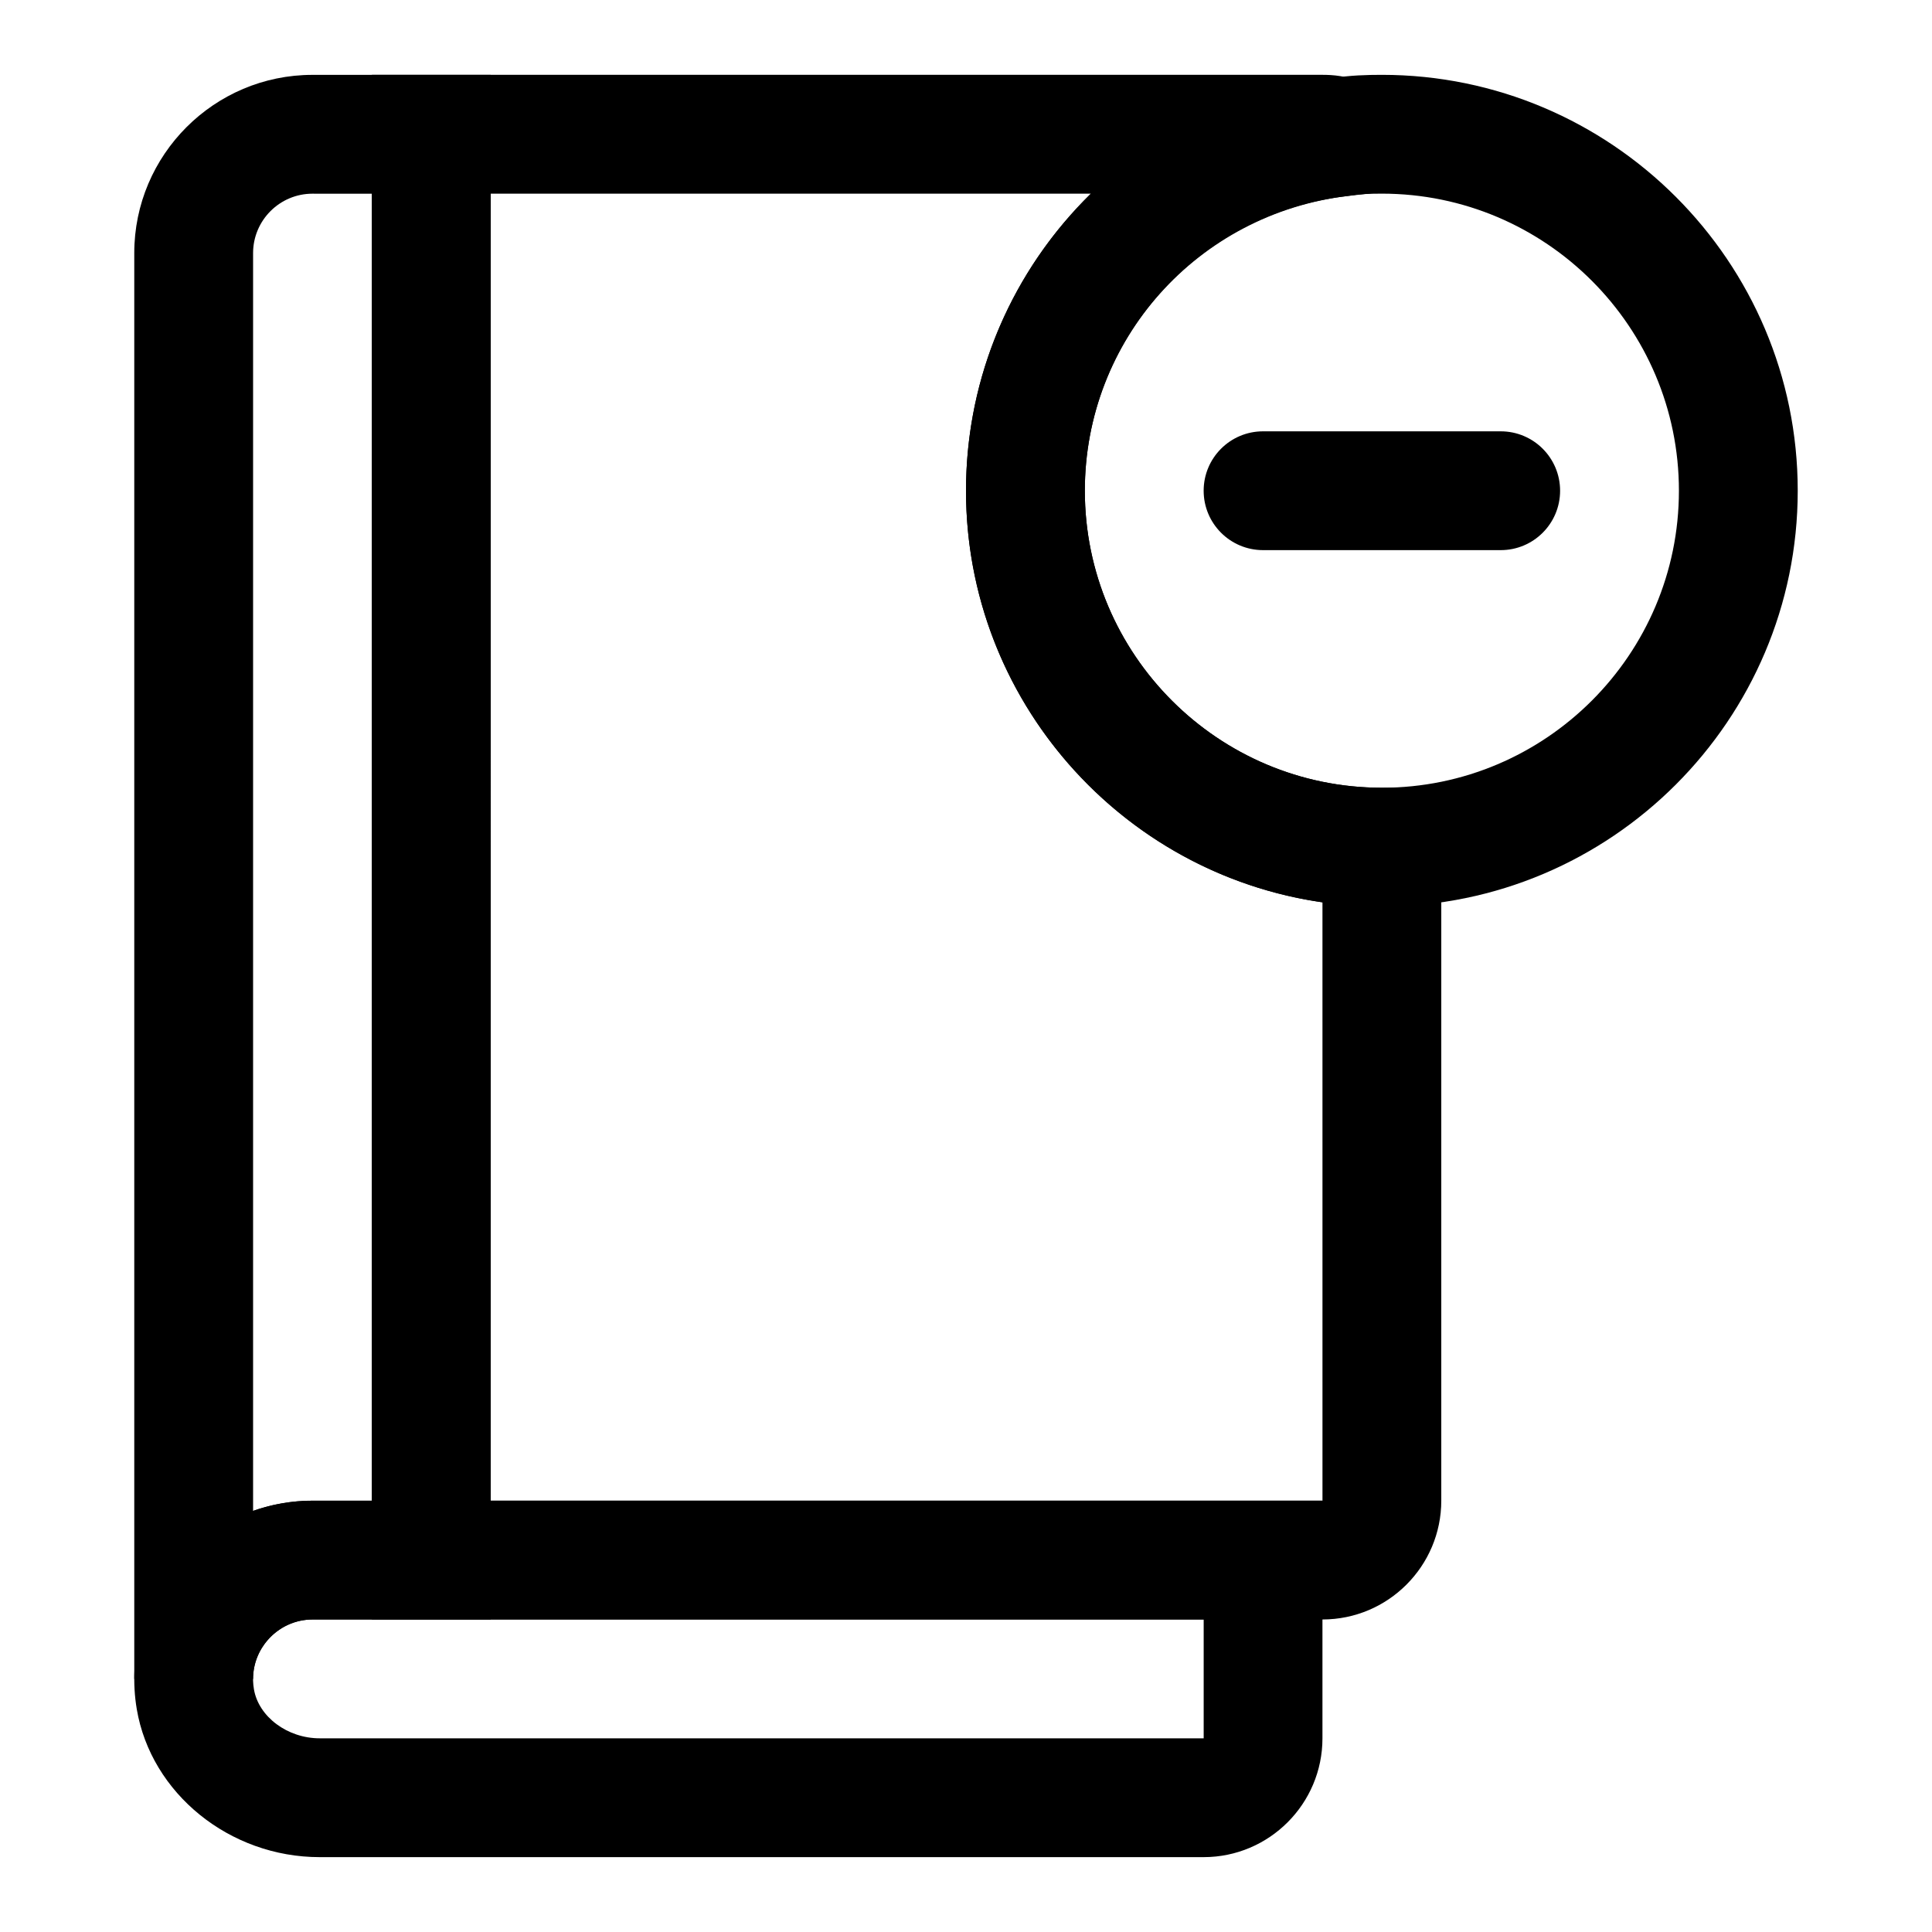 <?xml version="1.0" encoding="UTF-8"?>
<!-- Uploaded to: ICON Repo, www.svgrepo.com, Generator: ICON Repo Mixer Tools -->
<svg fill="#000000" width="800px" height="800px" version="1.1" viewBox="144 144 512 512" xmlns="http://www.w3.org/2000/svg">
 <g>
  <path d="m494.46 573.18h-251.9v-409.35h251.91c2.582 0 6.504 0.219 10.816 2.141l52.301 23.316-56.867 6.707c-39.457 4.648-69.227 38.199-69.227 78.047 0 43.406 35.312 78.719 78.719 78.719h15.742v188.93c0 17.367-14.121 31.488-31.488 31.488zm-220.41-31.488h220.42l-0.004-158.56c-53.34-7.668-94.465-53.656-94.465-109.09 0-30.637 12.578-58.629 33.094-78.719l-159.04-0.004z"/>
  <path d="m211.07 588.93h-31.488v-377.86c0-26.039 21.191-47.23 47.23-47.23h47.23v409.34h-47.23c-8.688 0-15.742 7.07-15.742 15.742zm15.742-393.6c-8.688 0-15.742 7.07-15.742 15.746v333.32c4.91-1.73 10.219-2.691 15.742-2.691h15.742l0.004-346.37z"/>
  <path d="m462.98 636.16h-234.26c-23.867 0-44.699-16.863-48.477-39.234-2.312-13.793 1.512-27.805 10.5-38.43 9.023-10.676 22.168-16.801 36.07-16.801h267.65v62.977c0 17.363-14.121 31.488-31.484 31.488zm-236.16-62.977c-4.613 0-8.988 2.047-12.027 5.637-1.762 2.078-4.566 6.535-3.496 12.863 1.246 7.289 8.883 12.988 17.43 12.988h234.26v-31.488z"/>
  <path d="m510.21 384.25c-60.758 0-110.21-49.438-110.21-110.21 0-55.797 41.707-102.79 97.031-109.31 4.531-0.785 9.477-0.898 13.176-0.898 60.758 0 110.21 49.438 110.21 110.21 0 60.773-49.449 110.21-110.21 110.21zm0-188.93c-2.93 0-5.824 0.078-8.738 0.566-40.211 4.758-69.98 38.309-69.98 78.156 0 43.406 35.312 78.719 78.719 78.719s78.719-35.312 78.719-78.719-35.312-78.723-78.719-78.723z"/>
  <path d="m541.7 289.79h-62.977c-8.707 0-15.742-7.055-15.742-15.742 0-8.691 7.039-15.742 15.742-15.742h62.977c8.707 0 15.742 7.055 15.742 15.742 0 8.691-7.035 15.742-15.742 15.742z"/>
 </g>
</svg>